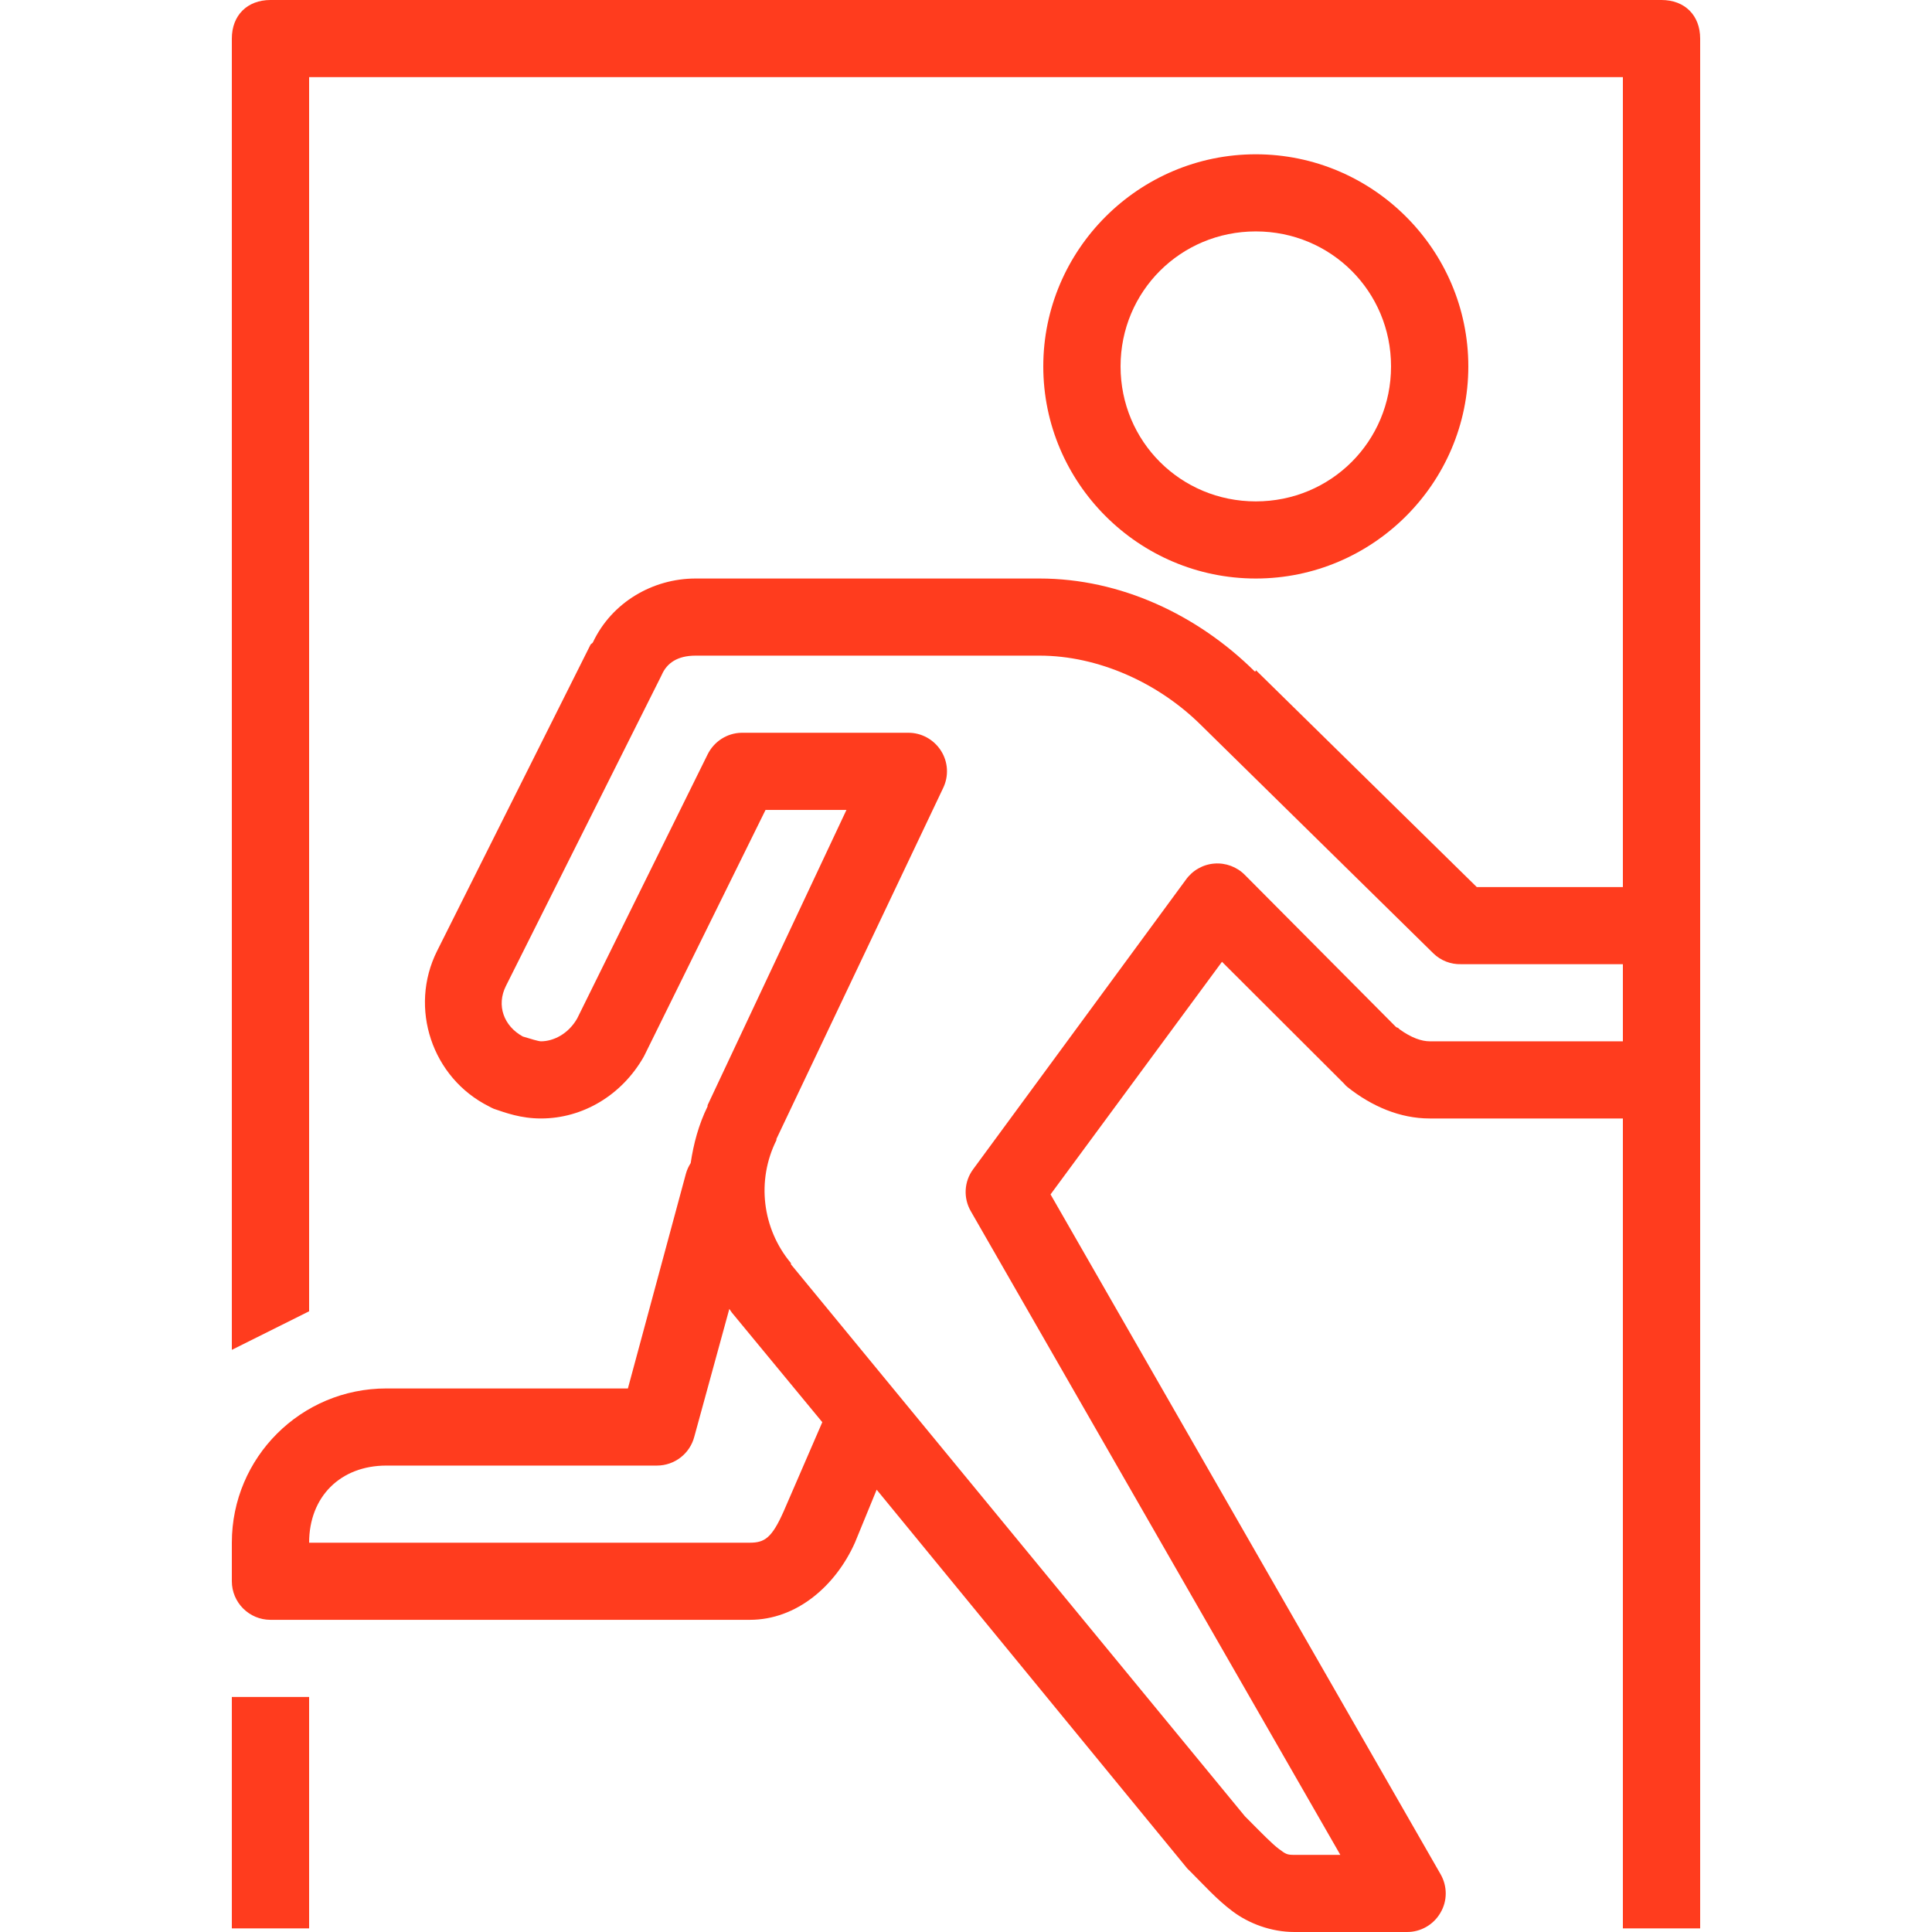 <?xml version="1.0" encoding="UTF-8"?>
<svg width="50px" height="50px" viewBox="0 0 50 50" version="1.1" xmlns="http://www.w3.org/2000/svg" xmlns:xlink="http://www.w3.org/1999/xlink">
    <title>icn/red/exit</title>
    <g id="icn/red/exit" stroke="none" stroke-width="1" fill="none" fill-rule="evenodd">
        <path d="M7,0 C6.398,0 6,0.398 6,0.998 L6,34.934 L8,33.936 L8,1.996 L42,1.996 L42,22.957 L38.219,22.957 L32.5,17.342 L32.5,17.374 C32.492,17.366 32.477,17.381 32.469,17.374 C30.988,15.908 28.992,14.972 26.906,14.972 L18,14.972 C16.895,14.972 15.832,15.588 15.344,16.625 C15.332,16.652 15.293,16.66 15.281,16.687 L11.312,24.61 C10.574,26.084 11.18,27.897 12.656,28.634 C12.695,28.657 12.738,28.677 12.781,28.696 C13.082,28.798 13.477,28.946 14,28.946 C15.082,28.946 16.09,28.345 16.656,27.355 C16.668,27.335 16.68,27.312 16.688,27.293 L19.812,20.961 L21.906,20.961 L18.312,28.603 L18.312,28.634 C18.082,29.102 17.949,29.601 17.875,30.1 C17.82,30.186 17.777,30.279 17.75,30.38 L16.25,35.933 L10,35.933 C7.789,35.933 6,37.718 6,39.925 L6,40.923 C6,41.473 6.449,41.921 7,41.921 L19.406,41.921 C20.621,41.921 21.629,41.036 22.125,39.925 L22.688,38.553 L30.719,48.347 C30.738,48.37 30.758,48.39 30.781,48.409 C31.168,48.795 31.492,49.162 31.906,49.47 C32.32,49.778 32.891,50 33.5,50 L36.406,50 C36.766,50.004 37.098,49.813 37.277,49.505 C37.461,49.197 37.461,48.815 37.281,48.503 L27.188,30.911 L31.625,24.891 L34.781,28.041 C34.809,28.076 34.84,28.107 34.875,28.135 C35.504,28.634 36.234,28.946 37,28.946 L42,28.946 L42,49.906 L44,49.906 L44,0.998 C44,0.398 43.602,0 43,0 L7,0 Z M32.5,3.993 C29.473,3.993 27,6.461 27,9.482 C27,12.504 29.473,14.972 32.5,14.972 C35.527,14.972 38,12.504 38,9.482 C38,6.461 35.527,3.993 32.5,3.993 Z M32.5,5.989 C34.445,5.989 36,7.541 36,9.482 C36,11.424 34.445,12.976 32.5,12.976 C30.555,12.976 29,11.424 29,9.482 C29,7.541 30.555,5.989 32.5,5.989 Z M18,16.968 L26.906,16.968 C28.41,16.968 29.977,17.662 31.094,18.777 L37.094,24.672 C37.285,24.86 37.547,24.961 37.812,24.953 L42,24.953 L42,26.949 L37,26.949 C36.793,26.949 36.527,26.86 36.219,26.637 L36.188,26.606 C36.16,26.587 36.152,26.599 36.125,26.575 L32.219,22.645 C32.012,22.434 31.719,22.325 31.426,22.349 C31.129,22.372 30.859,22.528 30.688,22.77 L25.188,30.256 C24.949,30.575 24.926,31.004 25.125,31.347 L34.688,48.004 L33.5,48.004 C33.309,48.004 33.281,47.988 33.094,47.848 C32.922,47.719 32.648,47.438 32.281,47.068 C32.254,47.041 32.25,47.037 32.219,47.006 L20.469,32.72 C20.469,32.708 20.469,32.7 20.469,32.689 C19.723,31.796 19.574,30.548 20.094,29.507 C20.094,29.495 20.094,29.488 20.094,29.476 L24.406,20.399 C24.559,20.087 24.539,19.721 24.352,19.428 C24.168,19.14 23.848,18.96 23.5,18.964 L19.188,18.964 C18.812,18.972 18.477,19.191 18.312,19.526 L14.938,26.357 C14.707,26.762 14.32,26.949 14,26.949 C13.938,26.949 13.734,26.887 13.531,26.825 C13.039,26.556 12.84,26.021 13.094,25.515 L17.094,17.53 C17.105,17.51 17.117,17.487 17.125,17.467 C17.258,17.159 17.535,16.968 18,16.968 Z M18.875,33.874 C18.898,33.905 18.914,33.936 18.938,33.967 L21.281,36.806 L20.281,39.114 C19.977,39.8 19.789,39.925 19.406,39.925 L8,39.925 C8,38.736 8.809,37.929 10,37.929 L17,37.929 C17.457,37.929 17.855,37.621 17.969,37.18 L18.875,33.874 Z M6,43.918 L6,49.906 L8,49.906 L8,43.918 L6,43.918 Z" id="icn-exit" fill="#FF3C1E" fill-rule="nonzero"></path>
    </g>
</svg>
